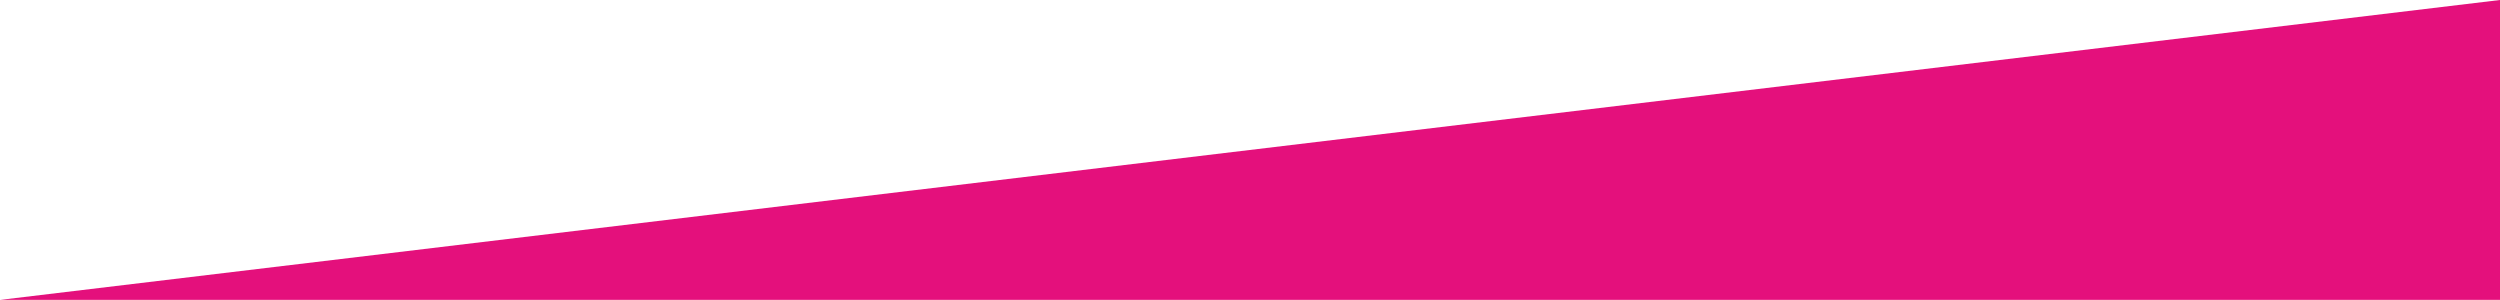 <?xml version="1.0" encoding="utf-8"?>
<!-- Generator: Adobe Illustrator 22.1.0, SVG Export Plug-In . SVG Version: 6.00 Build 0)  -->
<svg version="1.1" id="Layer_1" xmlns="http://www.w3.org/2000/svg" xmlns:xlink="http://www.w3.org/1999/xlink" x="0px" y="0px"
	 viewBox="0 0 644.667 77.333" style="enable-background:new 0 0 644.667 77.333;" xml:space="preserve">
<style type="text/css">
	.st0{fill:#e4107c;}
</style>
<polygon class="st0" points="644.667,77.333 0,77.333 644.667,0 "/>
</svg>
